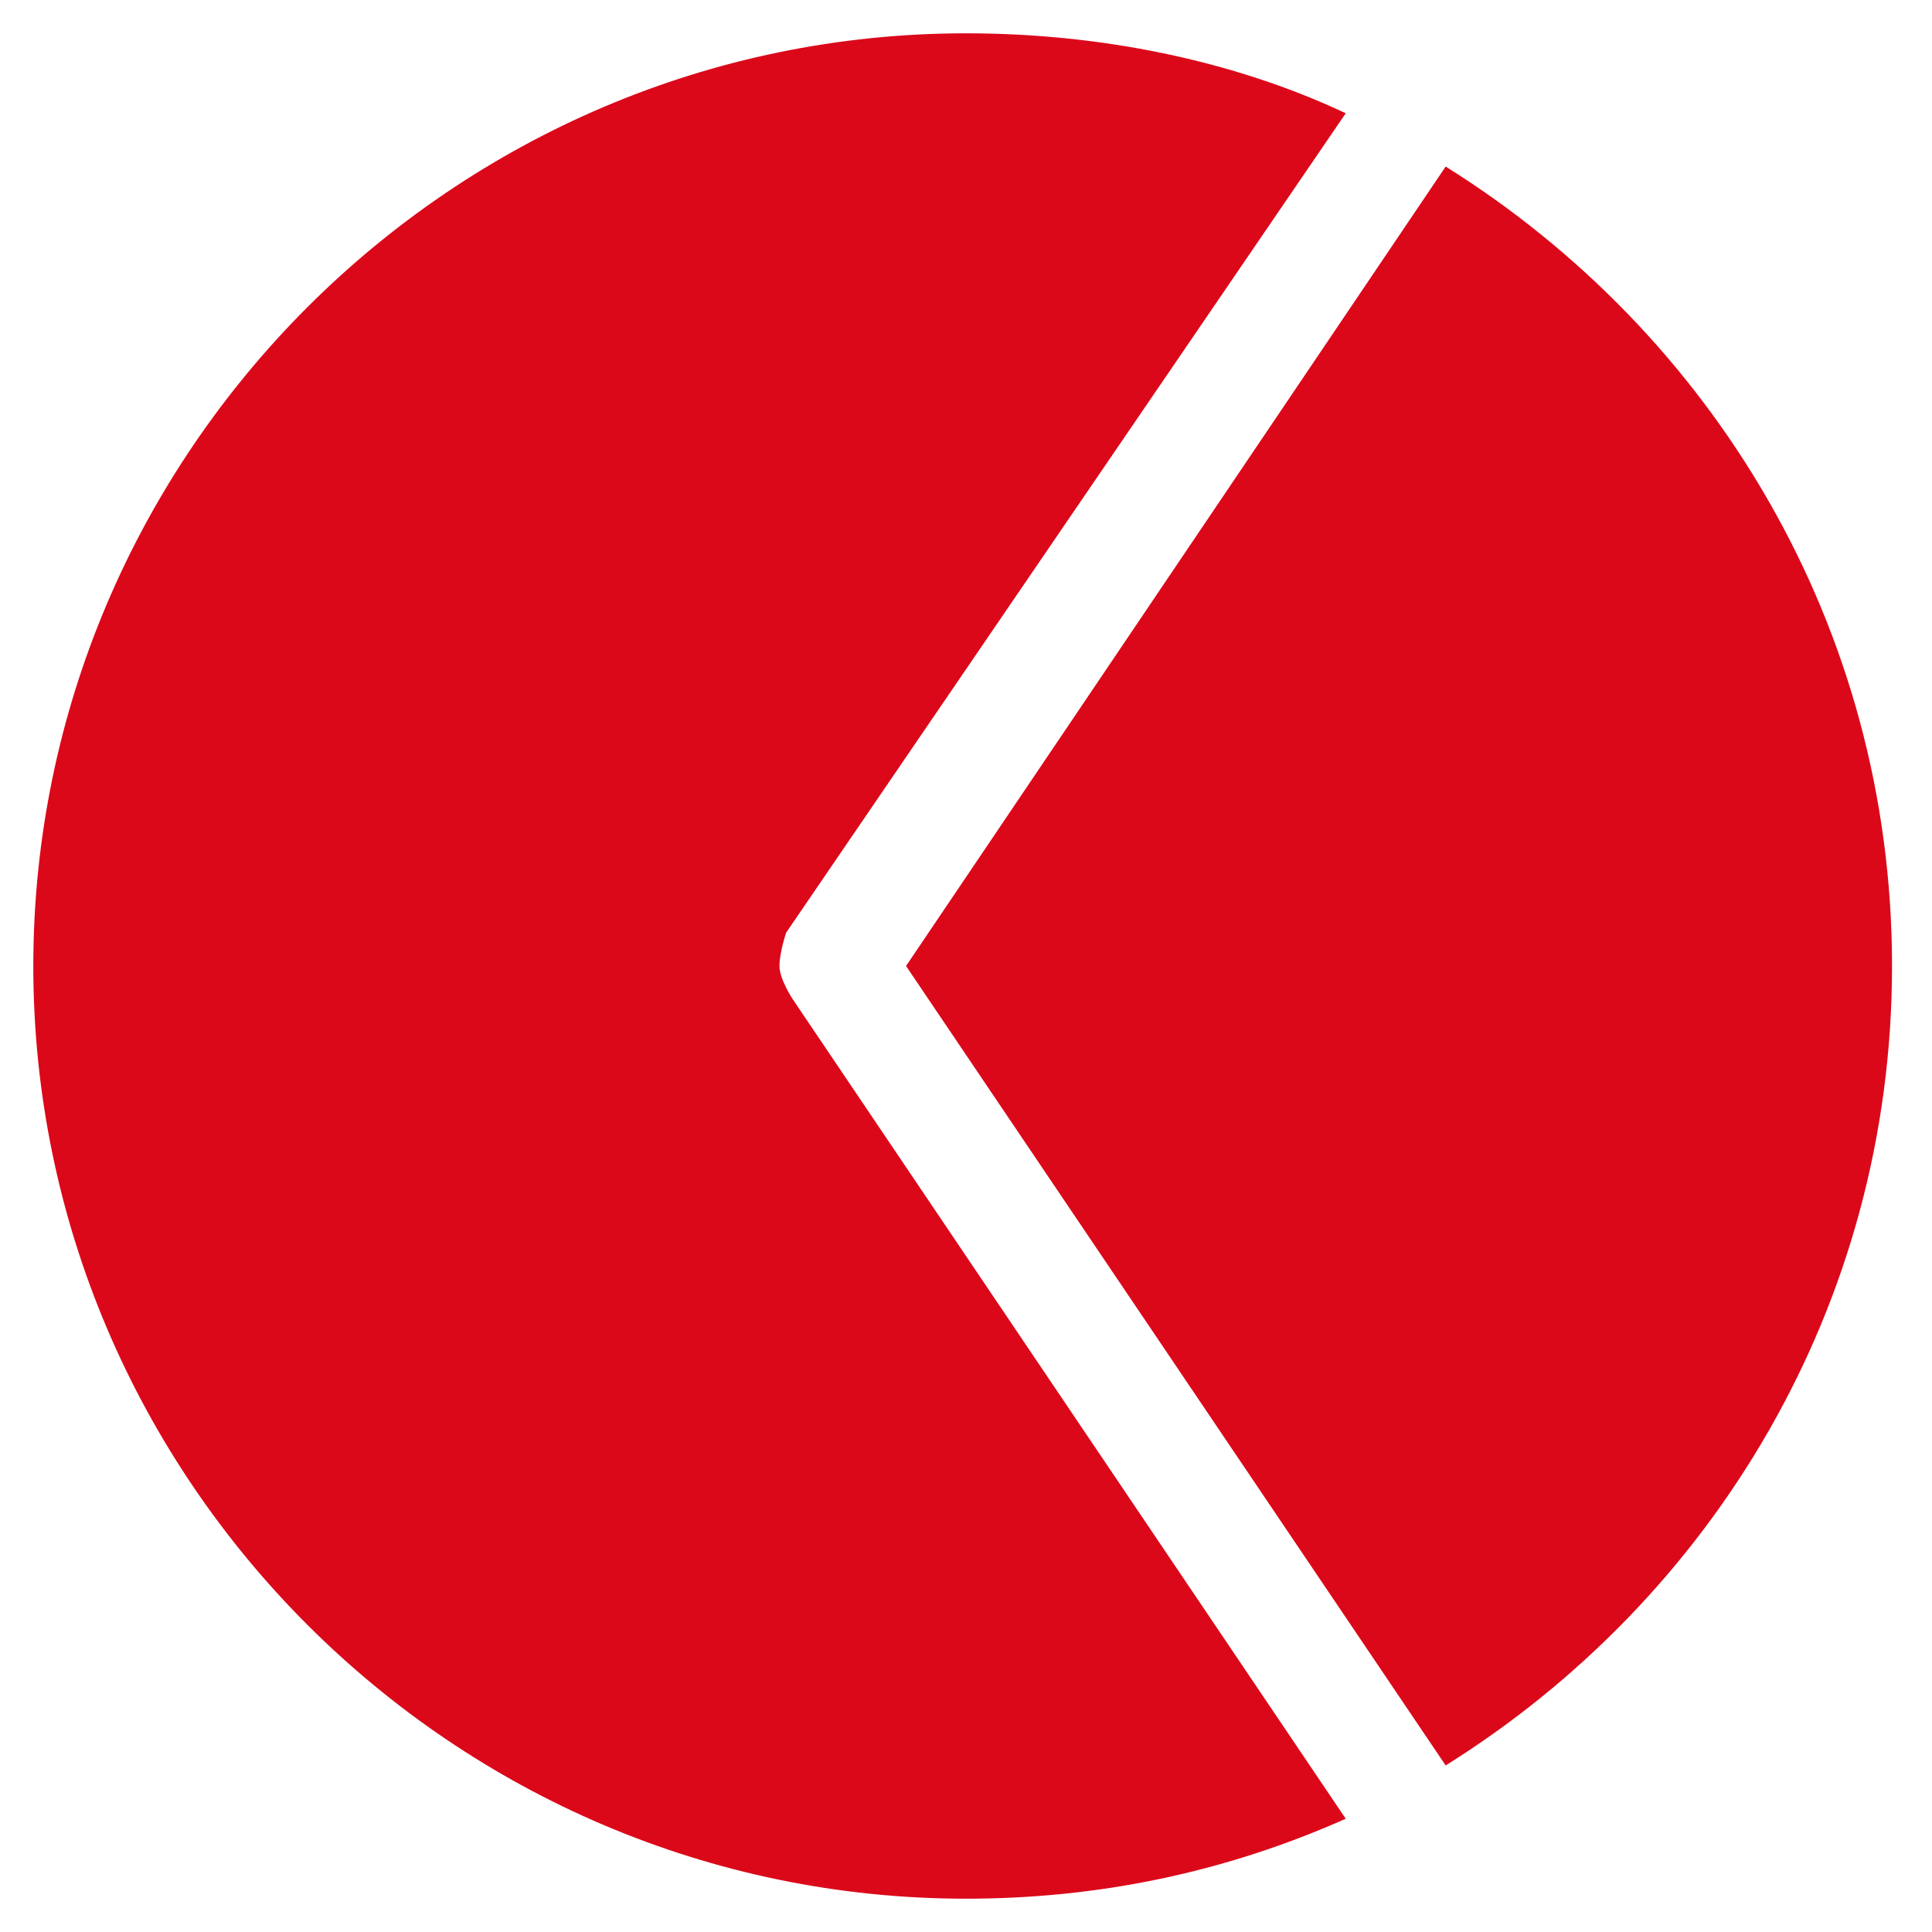 <?xml version="1.0" encoding="utf-8"?>
<!-- Generator: Adobe Illustrator 22.0.1, SVG Export Plug-In . SVG Version: 6.00 Build 0)  -->
<svg version="1.1" id="Ebene_1" xmlns="http://www.w3.org/2000/svg" xmlns:xlink="http://www.w3.org/1999/xlink" x="0px" y="0px"
	 viewBox="0 0 29 29" style="enable-background:new 0 0 29 29;" xml:space="preserve">
<style type="text/css">
	.st0{clip-path:url(#SVGID_2_);fill:#DB081A;}
</style>
<g>
	<defs>
		<rect id="SVGID_1_" x="0.5" y="0.5" width="28" height="28"/>
	</defs>
	<clipPath id="SVGID_2_">
		<use xlink:href="#SVGID_1_"  style="overflow:visible;"/>
	</clipPath>
	<path class="st0" d="M11.9,15c0,0-0.2-0.3-0.2-0.5s0.1-0.5,0.1-0.5l8.4-12.3c-1.7-0.8-3.7-1.2-5.7-1.2c-7.7,0-14,6.3-14,14
		c0,7.7,6.3,14,14,14c2,0,3.9-0.4,5.7-1.2L11.9,15z"/>
	<path class="st0" d="M13.6,14.5l8.1,12c4-2.5,6.7-6.9,6.7-12c0-5.1-2.7-9.5-6.7-12L13.6,14.5z"/>
</g>
</svg>
